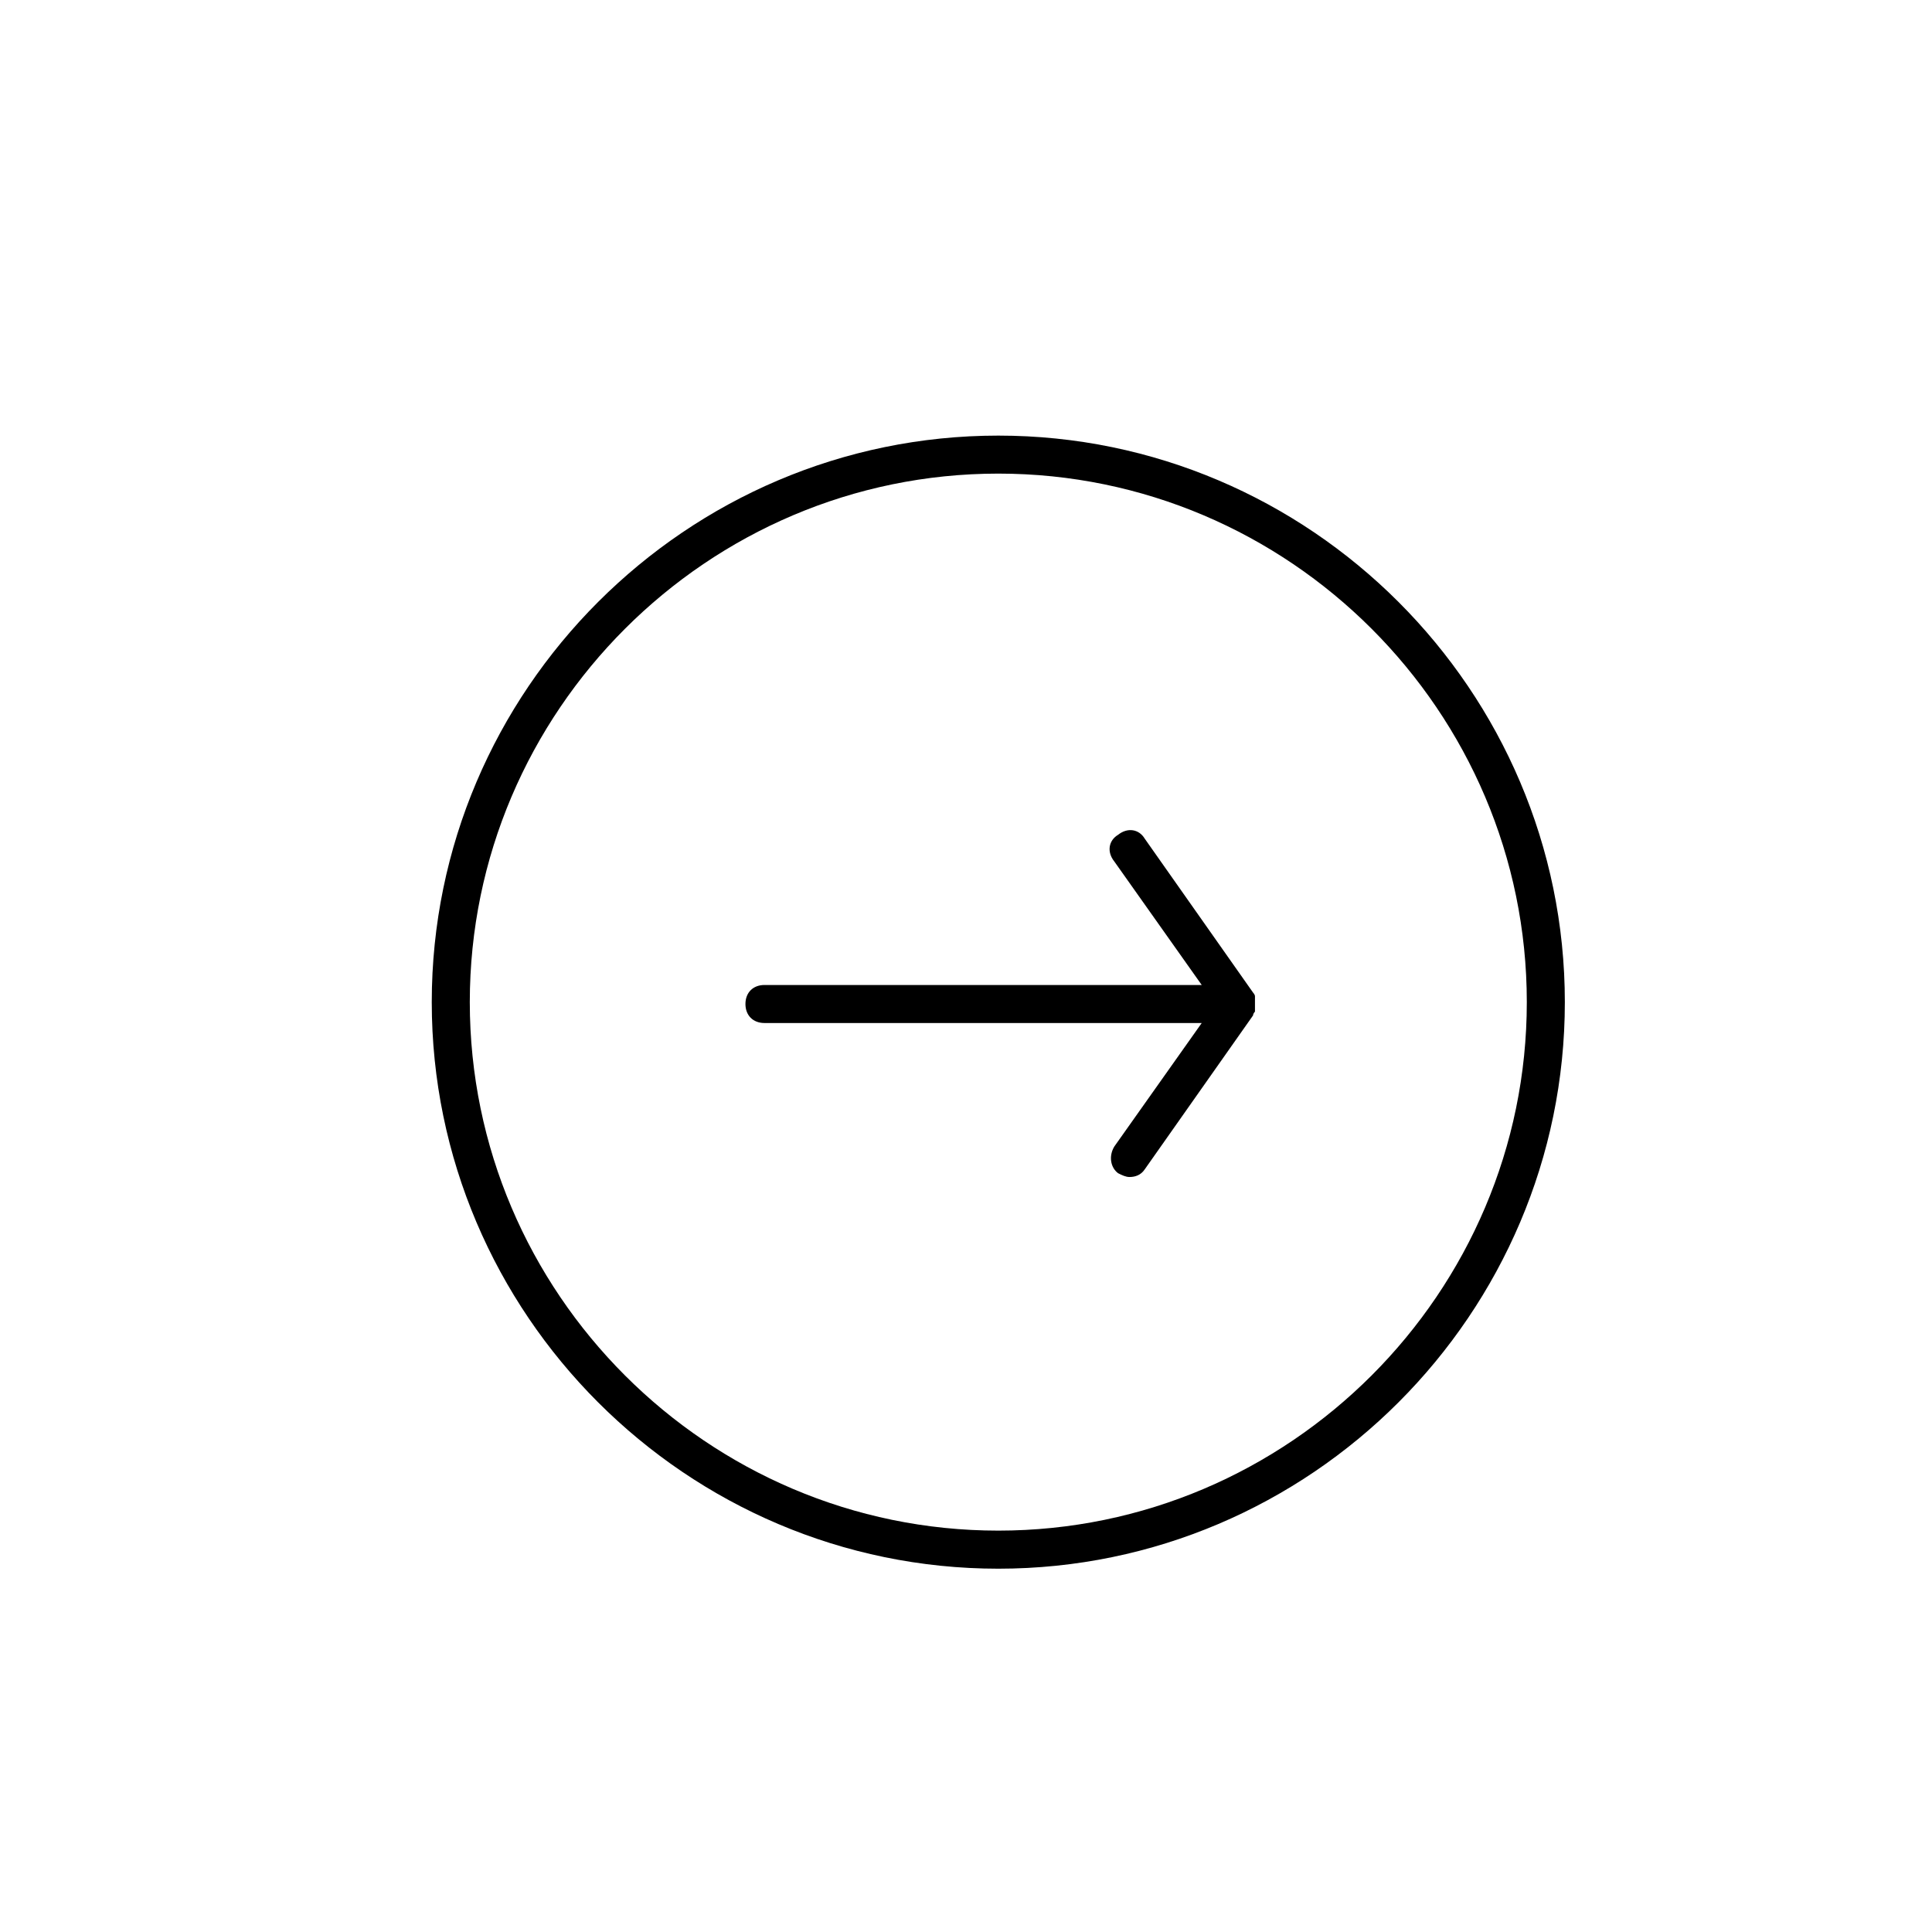 <?xml version="1.0" encoding="UTF-8"?>
<!-- Uploaded to: ICON Repo, www.svgrepo.com, Generator: ICON Repo Mixer Tools -->
<svg fill="#000000" width="800px" height="800px" version="1.1" viewBox="144 144 512 512" xmlns="http://www.w3.org/2000/svg">
 <g>
  <path d="m476.58 408.56v-0.504c0-0.504-0.504-1.008-0.504-1.008l-28.719-40.809c-1.512-2.519-4.535-3.023-7.055-1.008-2.519 1.512-3.023 4.535-1.008 7.055l23.176 32.746h-115.88c-3.023 0-5.039 2.016-5.039 5.039 0 3.023 2.016 5.039 5.039 5.039h115.88l-23.176 32.746c-1.512 2.519-1.008 5.543 1.008 7.055 1.008 0.504 2.016 1.008 3.023 1.008 1.512 0 3.023-0.504 4.031-2.016l28.719-40.809c0-0.504 0.504-1.008 0.504-1.008v-0.504-1.008-2.016z"/>
  <path d="m408.56 259.44c-82.625 0-150.14 67.512-150.14 150.14s67.512 150.14 150.14 150.14 150.14-67.512 150.14-150.14c0-82.629-67.512-150.14-150.14-150.14zm0 290.19c-77.082 0-140.06-62.977-140.06-140.06 0-77.082 62.977-140.06 140.06-140.06s140.06 62.977 140.06 140.06c0 77.082-62.977 140.06-140.06 140.06z"/>
 </g>
</svg>